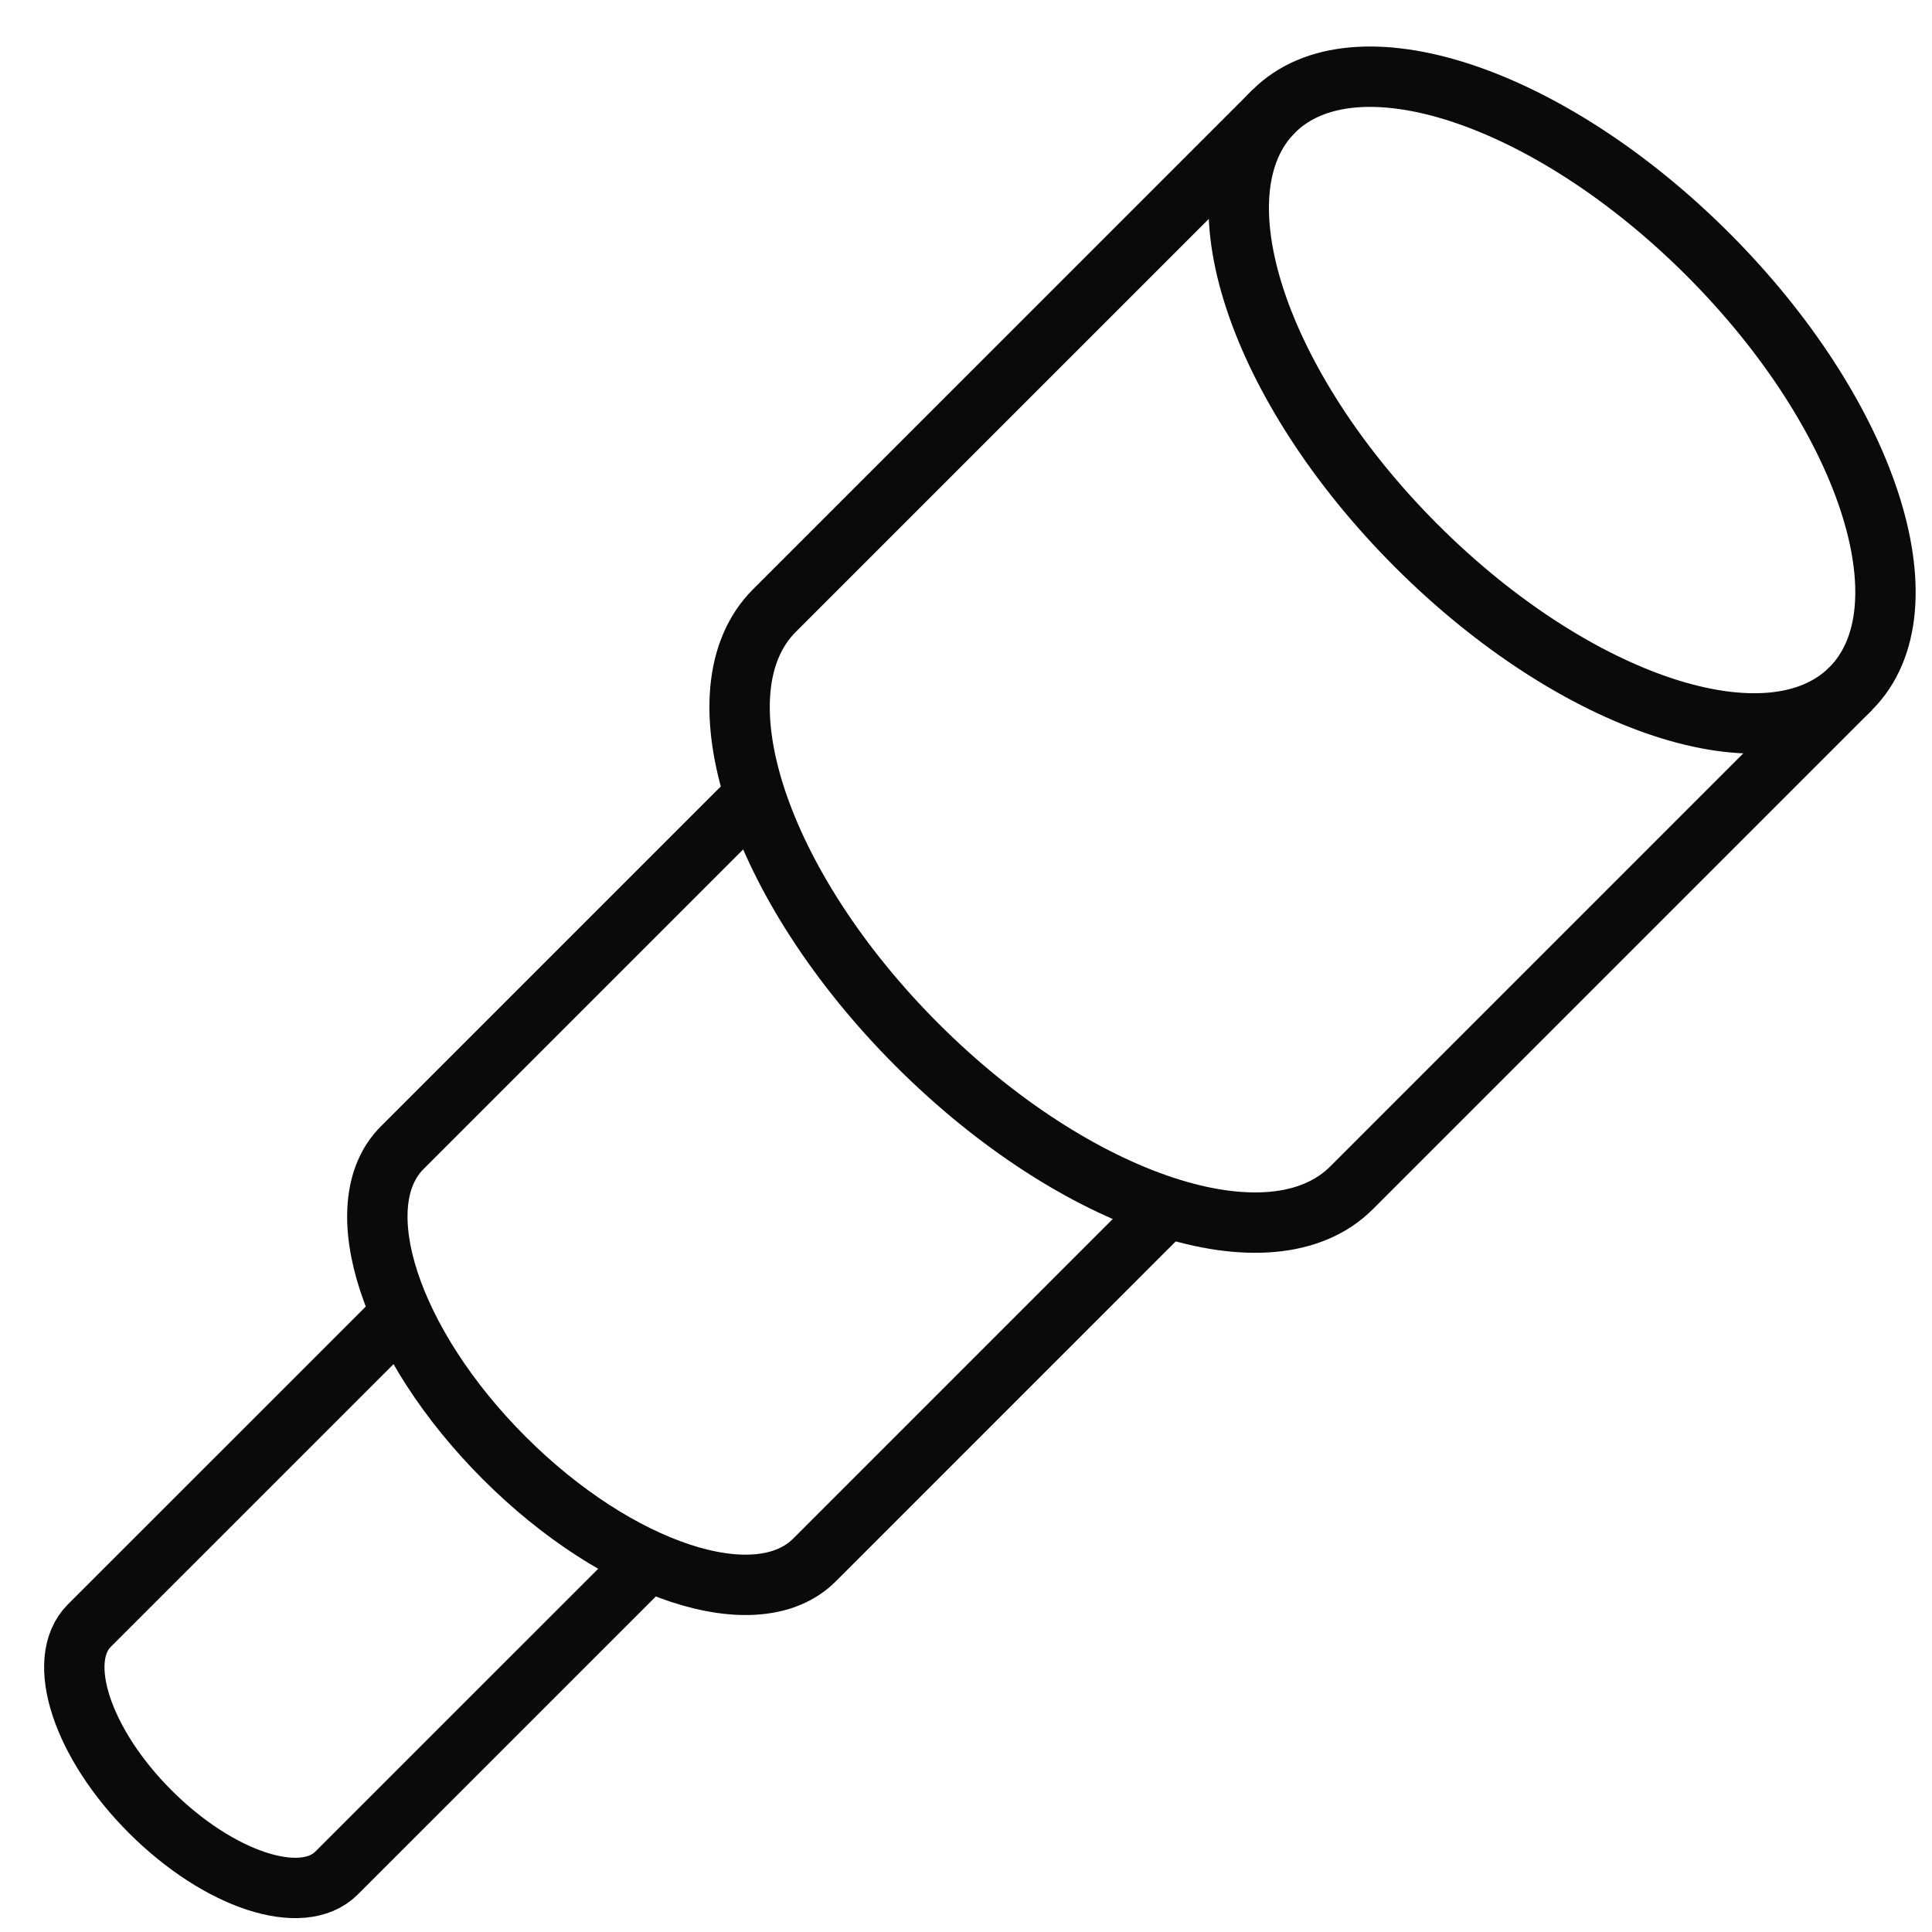 <?xml version="1.0" encoding="UTF-8"?>
<svg xmlns="http://www.w3.org/2000/svg" width="64" height="64" viewBox="0 0 64 64" fill="none">
  <g clip-path="url(#clip0_2782_70120)">
    <path d="M21.492 51.705L11.149 62.047C10.007 63.19 7.249 62.282 4.983 60.02C2.717 57.758 1.813 55 2.956 53.854L13.303 43.509" stroke="#0A0A0A" stroke-width="2" stroke-miterlimit="10"></path>
    <path d="M61.306 22.812C63.973 20.145 61.855 13.704 56.575 8.424C51.295 3.145 44.854 1.027 42.188 3.693C39.521 6.36 41.639 12.801 46.919 18.081C52.198 23.36 58.64 25.479 61.306 22.812Z" stroke="#0A0A0A" stroke-width="2" stroke-miterlimit="10"></path>
    <path d="M25.005 26.338L13.323 38.02C11.418 39.92 12.932 44.526 16.703 48.297C20.474 52.068 25.075 53.582 26.98 51.677L38.664 39.992" stroke="#0A0A0A" stroke-width="2" stroke-miterlimit="10"></path>
    <path d="M42.187 3.694L25.652 20.228C22.986 22.895 25.104 29.337 30.384 34.616C35.664 39.895 42.105 42.016 44.772 39.348L61.306 22.813" stroke="#0A0A0A" stroke-width="2" stroke-miterlimit="10"></path>
  </g>
  <defs>
    <clipPath id="clip0_2782_70120">
      <rect width="64" height="64" fill="white"></rect>
    </clipPath>
  </defs>
</svg>
